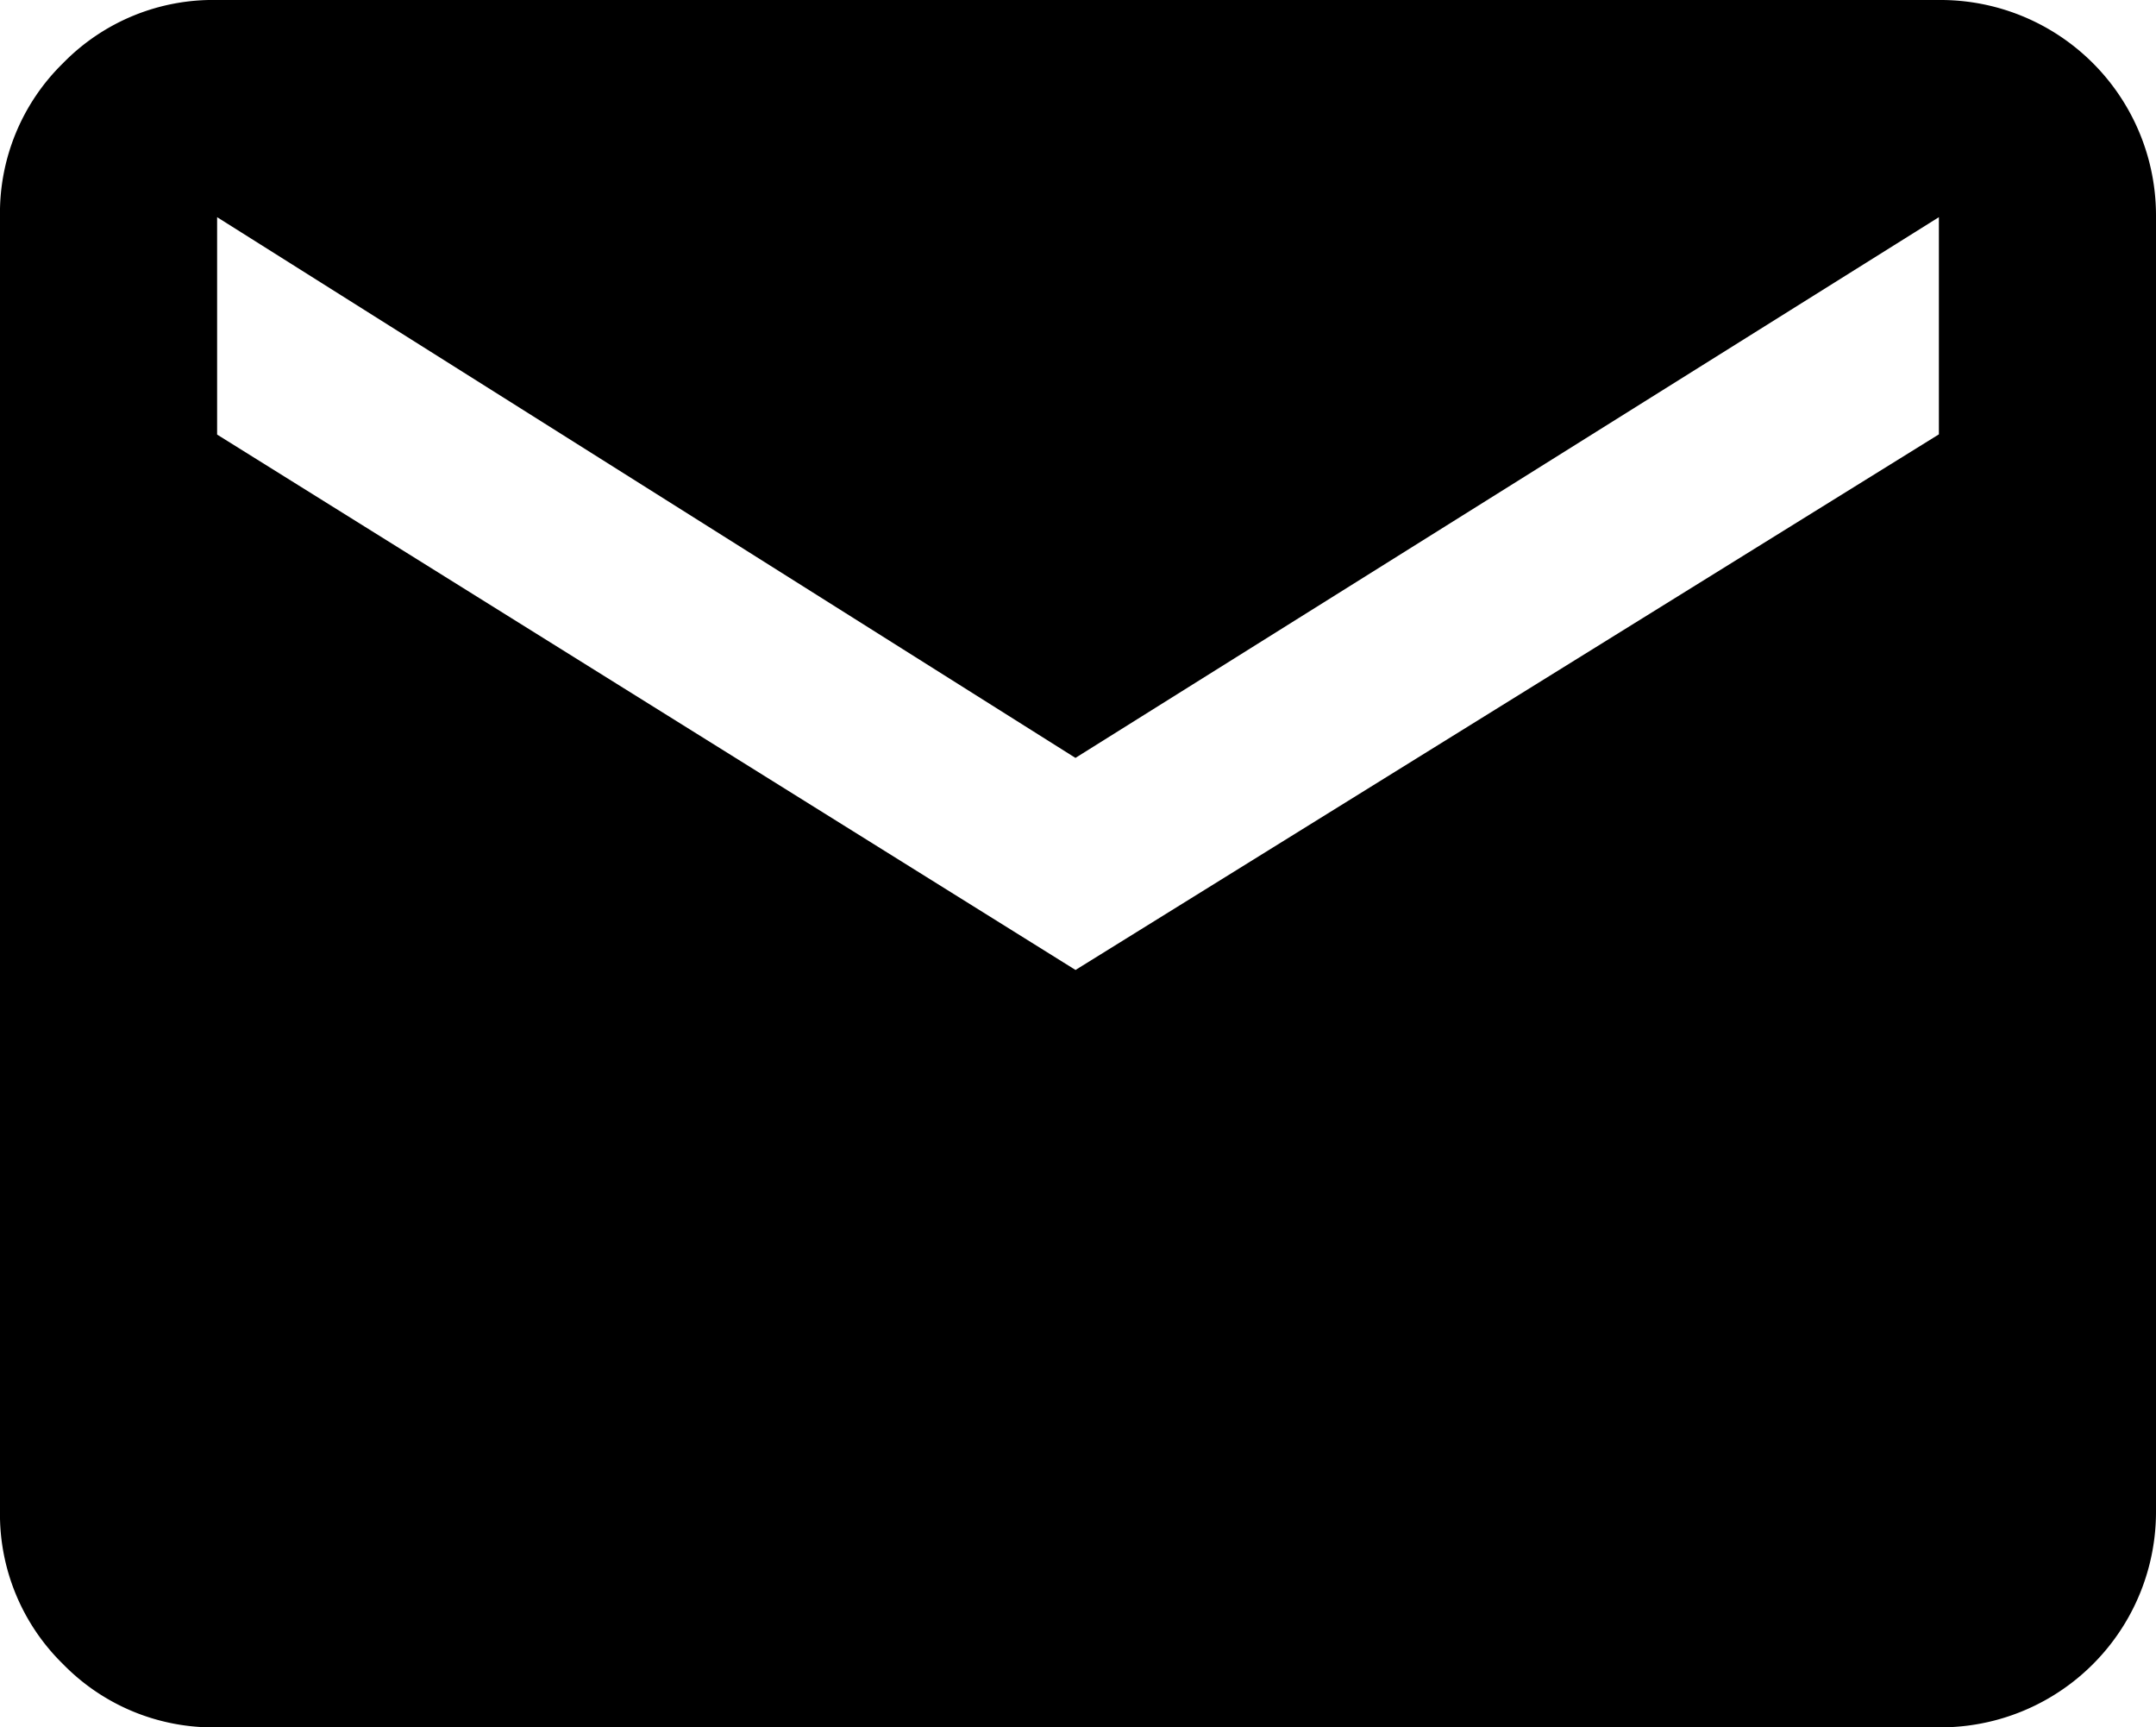 <?xml version="1.0" encoding="UTF-8"?> <svg xmlns="http://www.w3.org/2000/svg" width="29.115" height="23.319" viewBox="0 0 29.115 23.319"><g id="email" transform="translate(0 -2.333)"><path id="Path_679" data-name="Path 679" d="M26.183,2.333a2.91,2.91,0,0,1,2.932,2.932V22.721a2.91,2.91,0,0,1-2.932,2.932H2.932A2.83,2.83,0,0,1,.852,24.8,2.83,2.83,0,0,1,0,22.721V5.265a2.83,2.83,0,0,1,.852-2.08,2.83,2.83,0,0,1,2.08-.852Zm0,5.864V5.265l-11.66,7.3L2.932,5.265V8.2l11.592,7.228Z"></path></g></svg> 